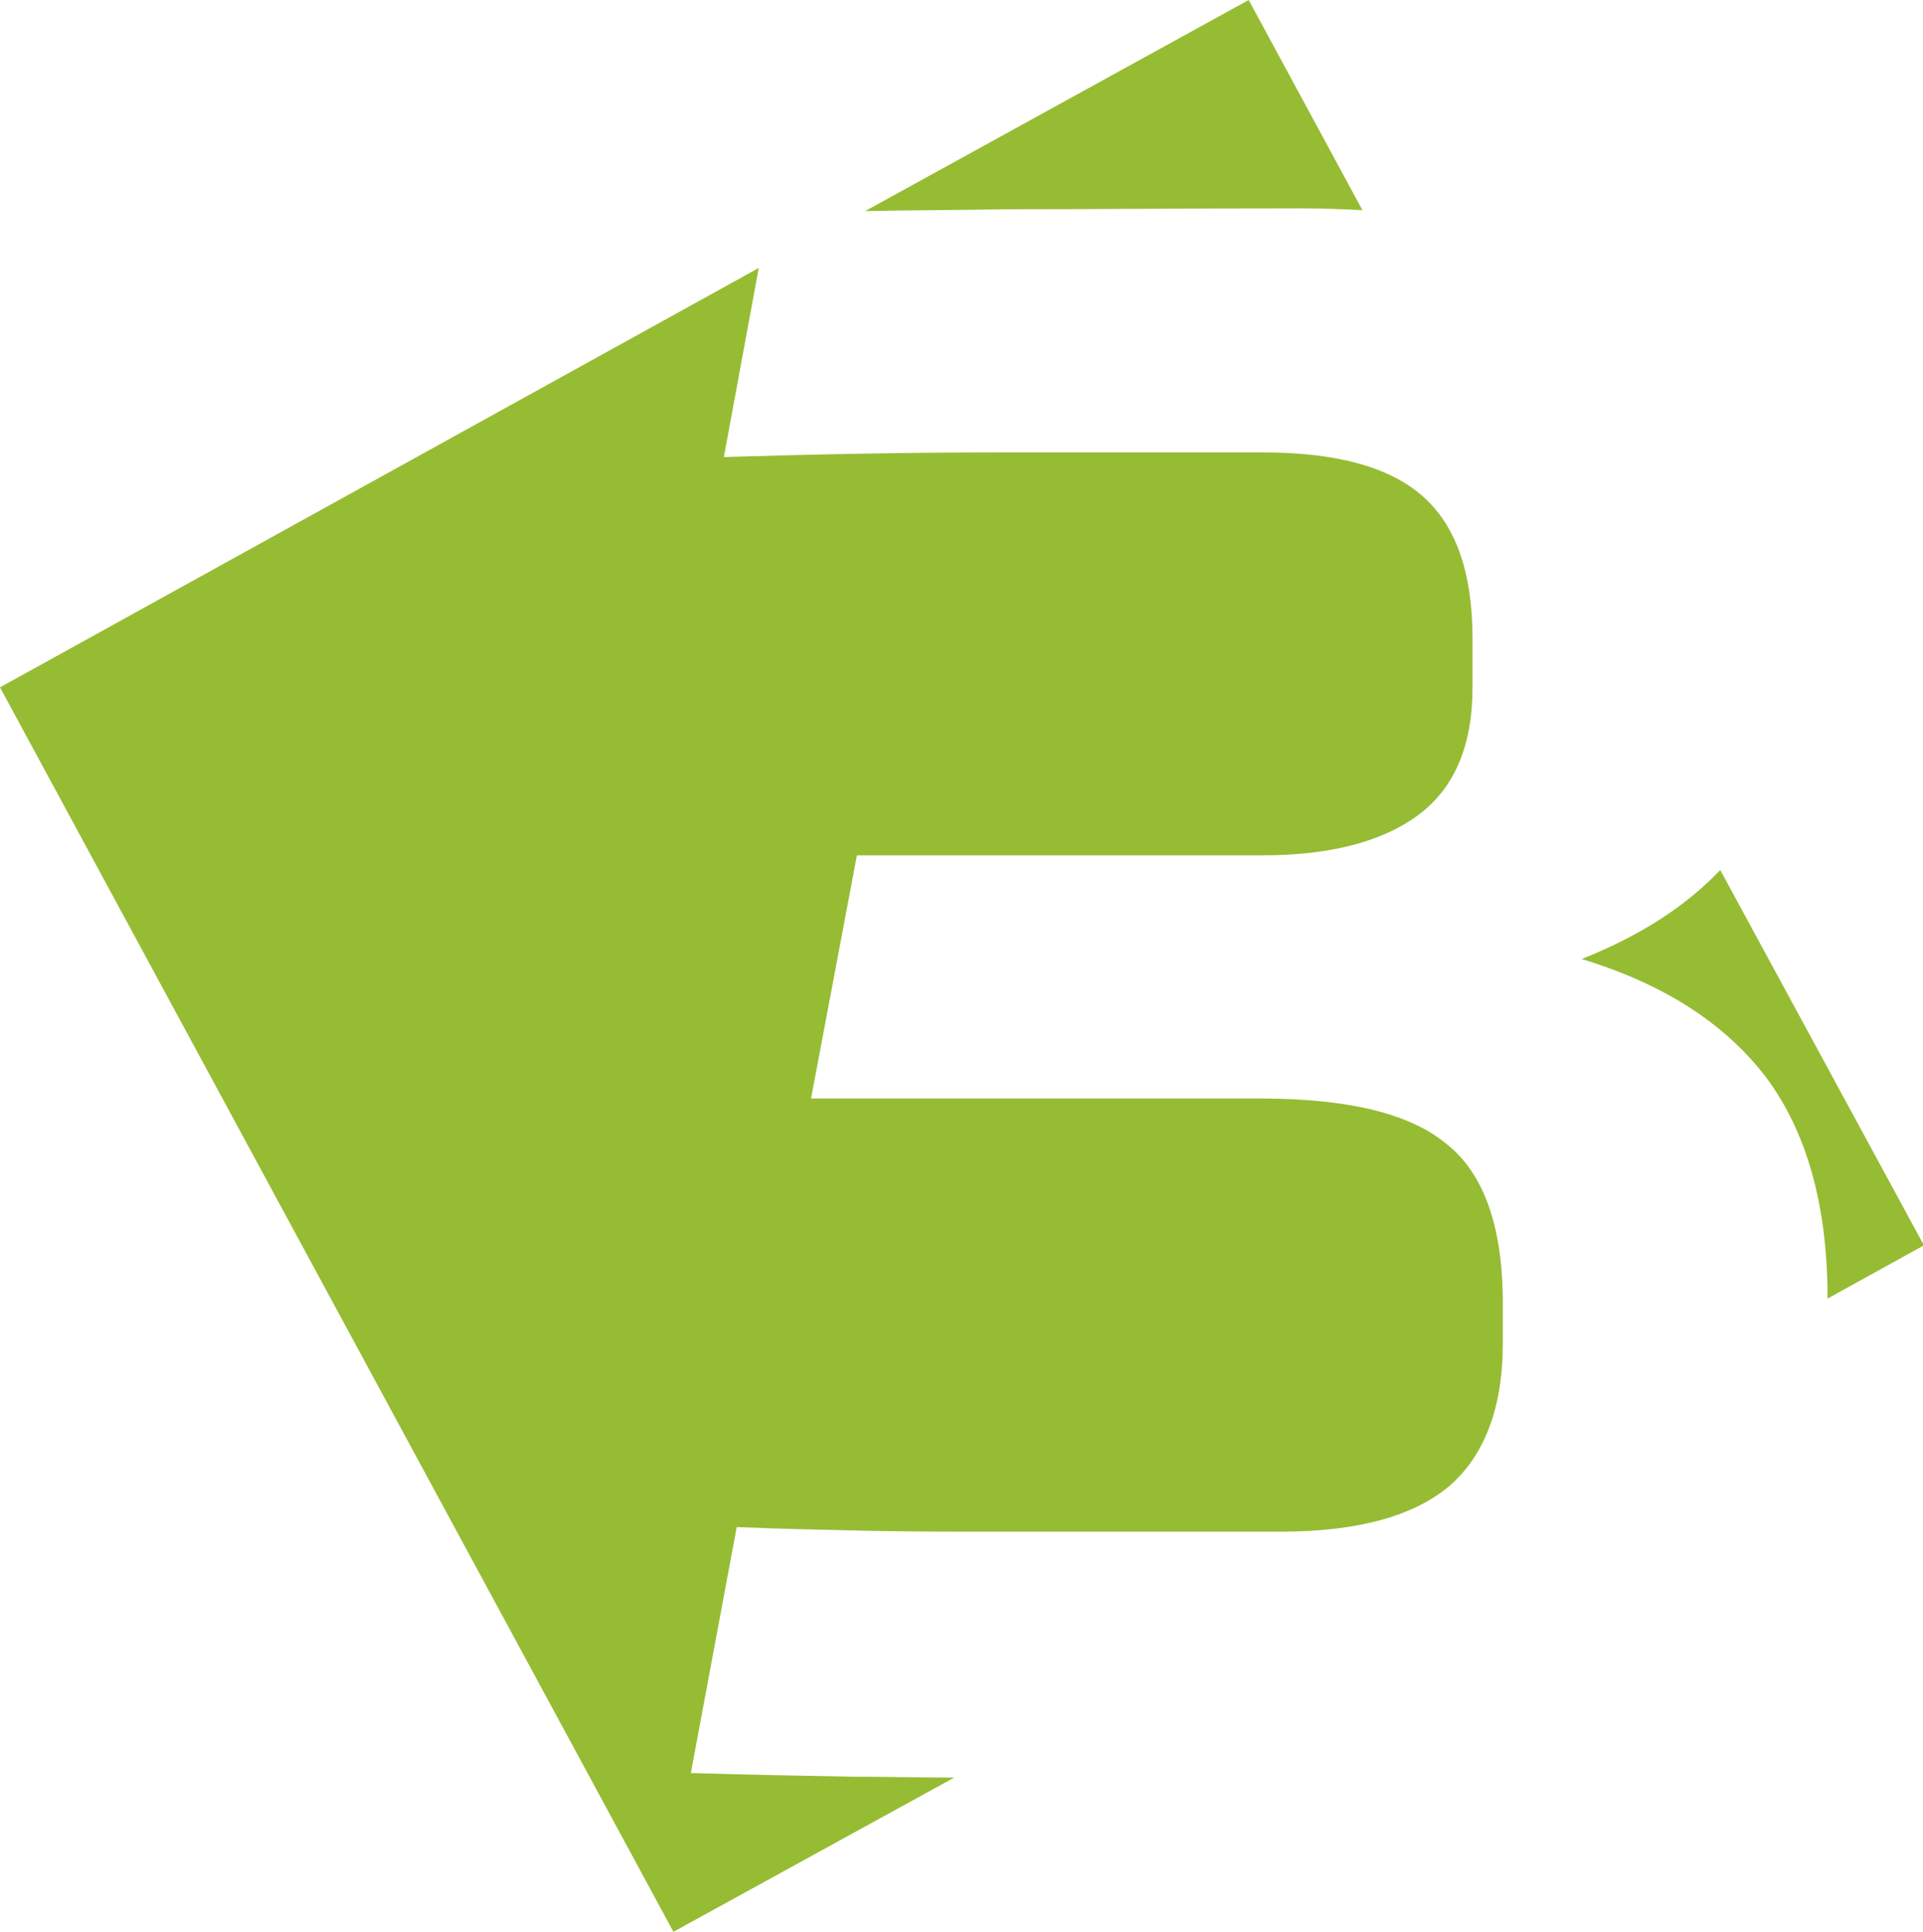 <?xml version="1.0" encoding="utf-8"?>
<!-- Generator: Adobe Illustrator 23.0.3, SVG Export Plug-In . SVG Version: 6.00 Build 0)  -->
<svg version="1.1" id="Layer_1" xmlns="http://www.w3.org/2000/svg" xmlns:xlink="http://www.w3.org/1999/xlink" x="0px" y="0px"
	 viewBox="0 0 209.6 210.5" style="enable-background:new 0 0 209.6 210.5;" xml:space="preserve">
<style type="text/css">
	.st0{fill-rule:evenodd;clip-rule:evenodd;fill:#96BC33;}
</style>
<g>
	<g>
		<path class="st0" d="M-348.8-129.3c1.9,0,3.7,0,5.4,0.1l-13.4-24.8l-45.8,25.2c11.4-0.3,21.2-0.5,29.3-0.5H-348.8z M-301.6-51.8
			c-5.3,6.6-13.4,12.1-24.2,16.3l-35.1,14c-3.7,1.5-6.6,3-8.8,4.5c-2.2,1.5-3.9,3.3-5.2,5.5c-1.3,2.2-2.2,4.8-2.6,7.8
			c-0.4,3-0.7,6.8-0.7,11.3V14h36l31.5-17.3l27.3-15L-301.6-51.8z M-410.5-8.8c1.4-6.3,3.7-11.9,6.8-16.6c3.1-4.8,7.2-8.9,12.2-12.4
			c5-3.5,11.1-6.7,18.2-9.5l29.9-12.3c3.3-1.3,6-2.6,8.1-3.9c2.1-1.3,3.8-2.7,5.1-4.4c1.3-1.7,2.2-3.6,2.8-5.9
			c0.5-2.3,0.8-5,0.8-8.4c0-7.7-1.7-13-5-15.9c-3.3-2.9-9.4-4.4-18.4-4.4c-9.3,0-19,0-29.2,0.1c-10.2,0.1-20.1,0.2-29.5,0.4
			l4.3-26.1L-493-79.1l73.4,135.6l27.8-15.3h-20.8V13.5C-412.6,5-411.9-2.4-410.5-8.8z"/>
	</g>
</g>
<g>
	<g>
		<path class="st0" d="M-230.6-84l65.8-113.8h33.5l-12.6-23.2L-280-146.1l73.4,135.6l60.6-33.4l0.5-0.3v-16.4h-85.2V-84z
			 M-70.4-85.4L-131-197.3l-64.5,110.5h50.1v-50.5l32.8-5.5v56h21l-2.9,14.7L-70.4-85.4z"/>
	</g>
</g>
<g>
	<g>
		<polygon class="st0" points="175.1,-250 39,-175.1 112.4,-39.5 159.9,-65.6 159.9,-165 125.5,-165 130.8,-191.8 194.5,-191.8 
			194.5,-84.6 221.3,-99.4 248.6,-114.4 		"/>
	</g>
</g>
<g>
	<g>
		<path class="st0" d="M141.9,22.7c2.3,0,4.5,0.1,6.6,0.2L136.1,0L94.3,23c4.8-0.1,9.9-0.1,15.5-0.2
			C119.7,22.8,130.4,22.7,141.9,22.7z M187.5,94.8c-3.8,4-8.8,7.2-15.1,9.7c8.9,2.7,15.6,7,20.1,12.9c4.4,5.9,6.7,13.9,6.7,24.1
			l10.5-5.8L187.5,94.8z M157.6,124.6c-4-3.3-10.8-4.9-20.2-4.9h-49l5-26.5h44.3c7.3,0,13-1.5,16.9-4.4c3.9-2.9,5.9-7.5,5.9-13.9
			v-5.3c0-7.2-1.8-12.3-5.4-15.5c-3.6-3.2-9.4-4.8-17.4-4.8h-29c-9.9,0-19.8,0.2-29.8,0.5l3.8-20.6L0,74.9l73.4,135.6l30.6-16.8
			c-3.6,0-7.3-0.1-11.1-0.1c-5.2-0.1-11.1-0.2-17.6-0.4l5-26.8c4.9,0.2,9.6,0.3,14.2,0.4c4.5,0.1,9.1,0.1,13.6,0.1h31.5
			c8.4,0,14.5-1.7,18.4-5c3.8-3.3,5.8-8.5,5.8-15.5v-5C163.7,133.5,161.7,127.8,157.6,124.6z"/>
	</g>
</g>
</svg>
